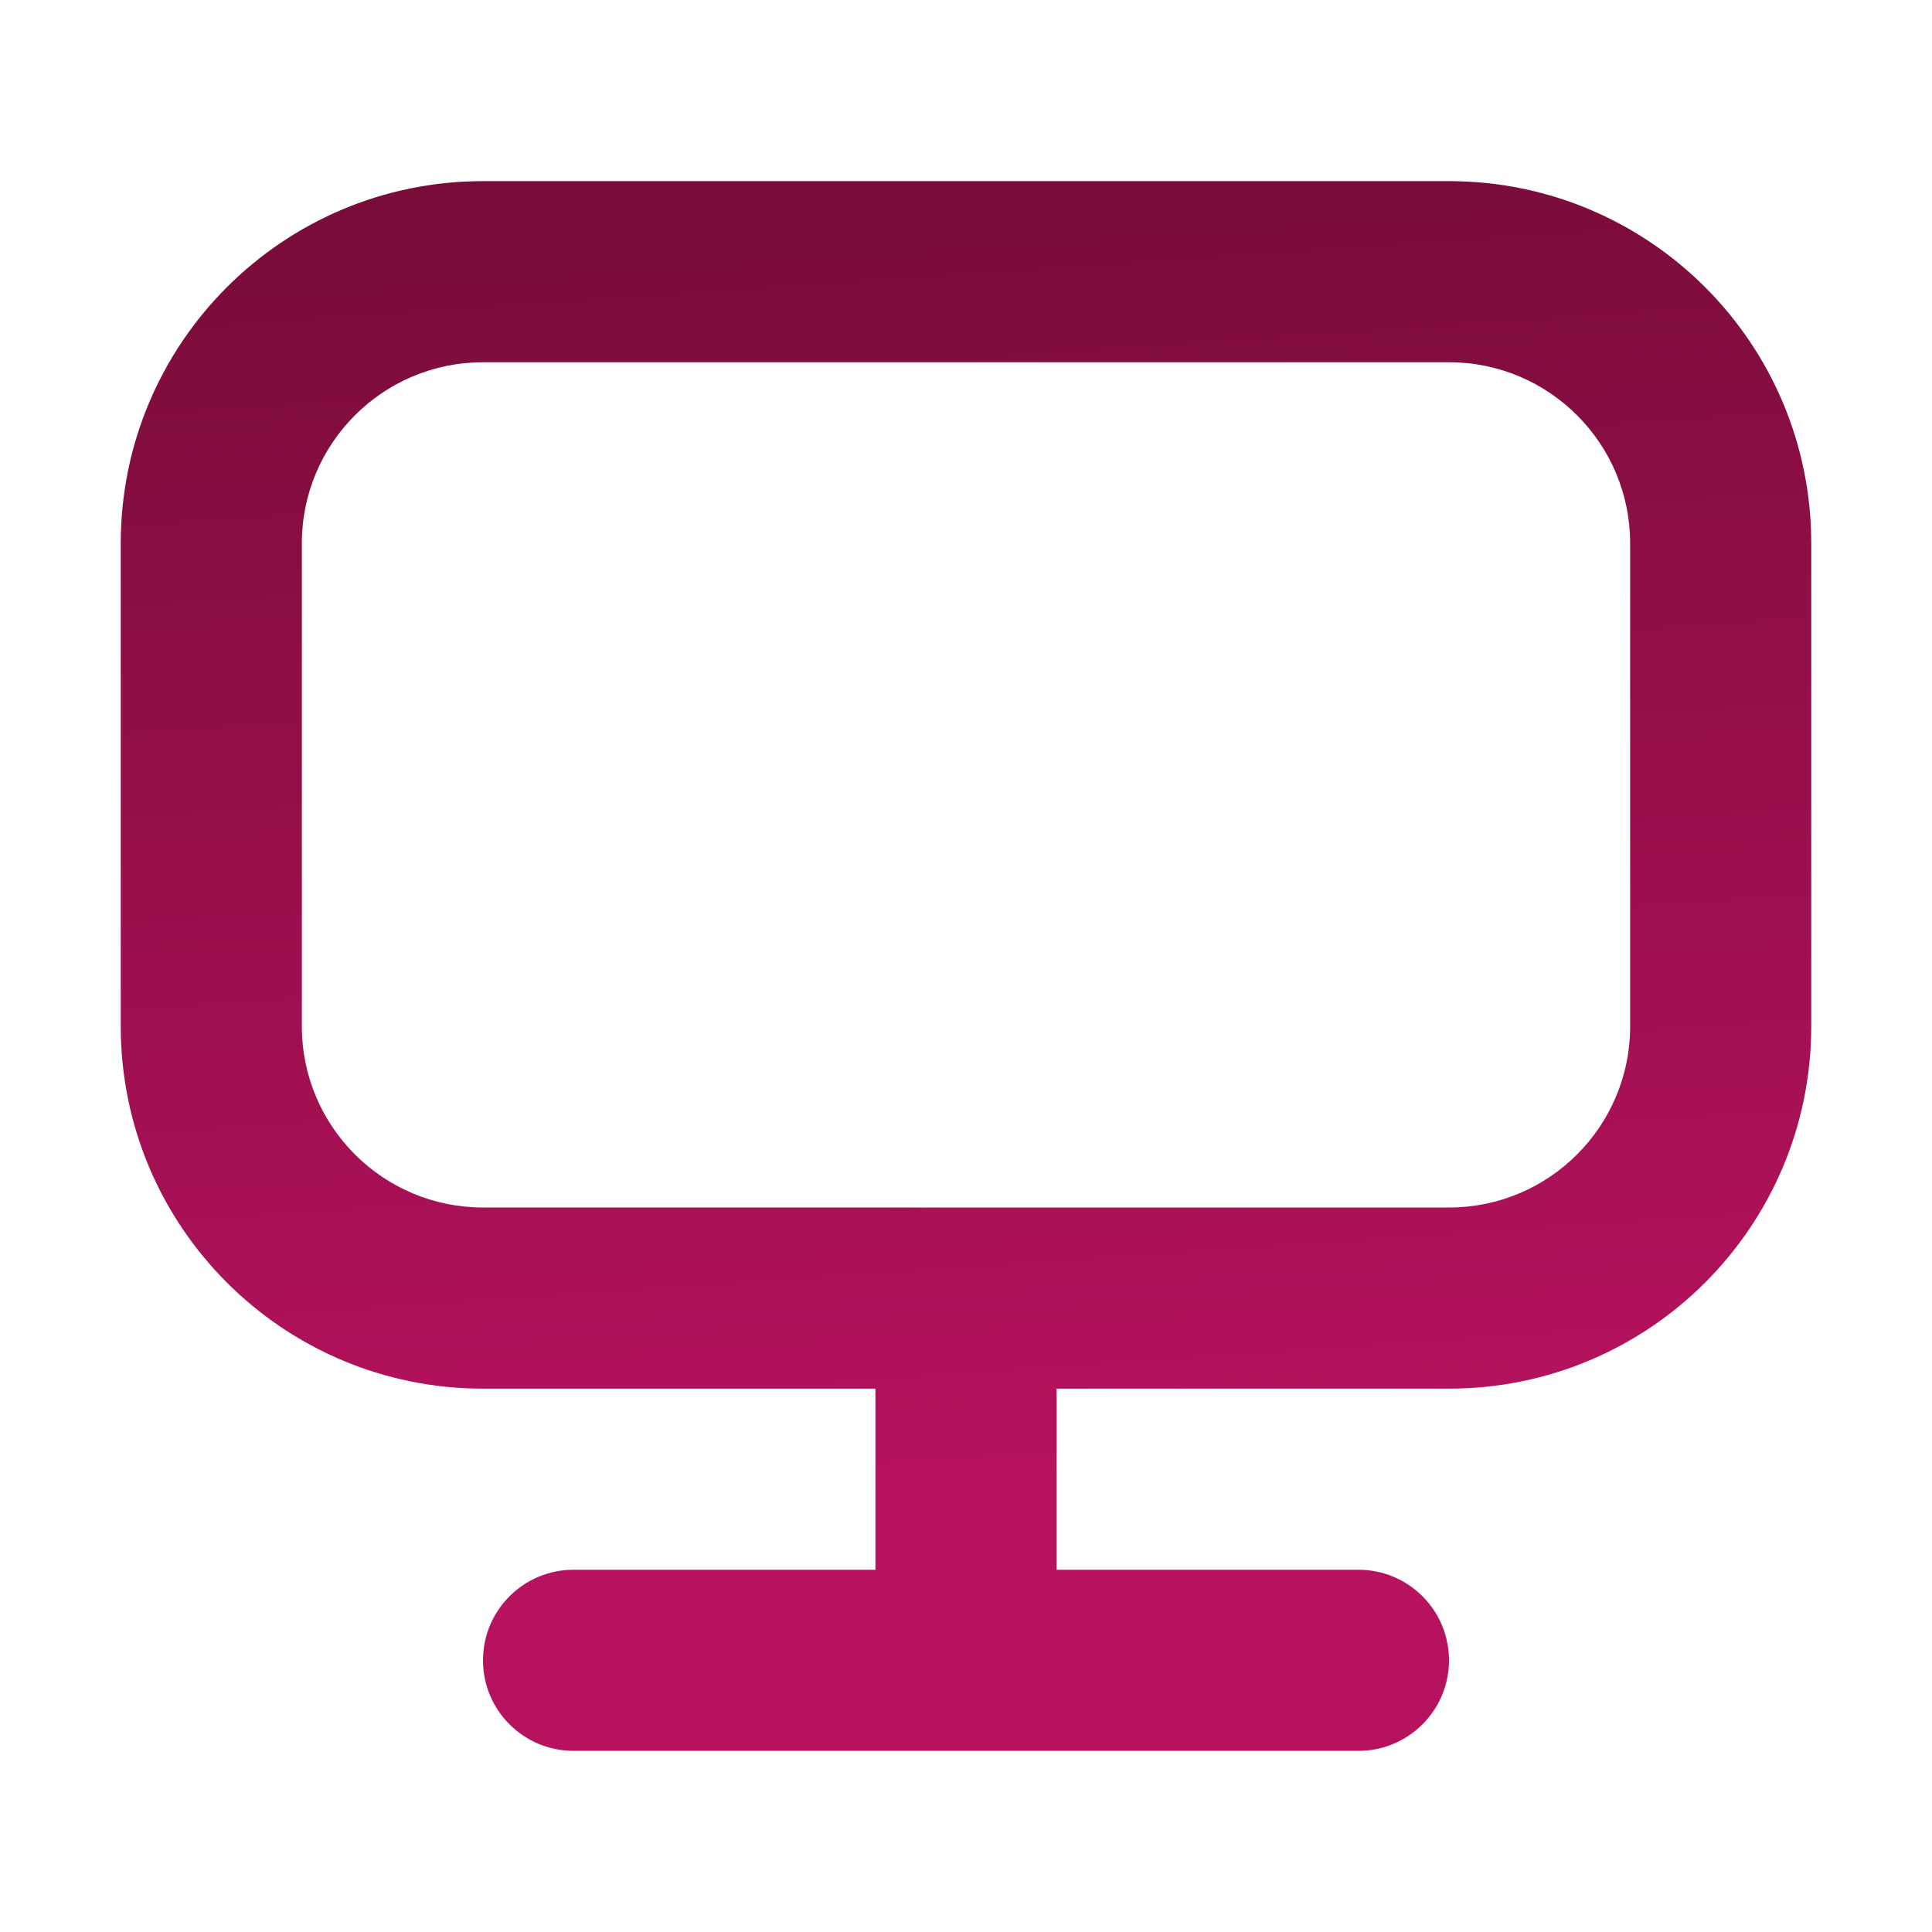 <svg width="50" height="50" viewBox="0 0 50 50" fill="none" xmlns="http://www.w3.org/2000/svg">
<path fill-rule="evenodd" clip-rule="evenodd" d="M37.5 9.375H12.5C9.911 9.375 7.812 11.474 7.812 14.062V26.562C7.812 29.151 9.911 31.25 12.5 31.25H37.5C40.089 31.25 42.188 29.151 42.188 26.562V14.062C42.188 11.474 40.089 9.375 37.5 9.375ZM12.5 4.688C7.322 4.688 3.125 8.885 3.125 14.062V26.562C3.125 31.74 7.322 35.938 12.5 35.938H22.656V40.625H14.844C13.549 40.625 12.5 41.674 12.5 42.969C12.5 44.263 13.549 45.312 14.844 45.312H35.156C36.451 45.312 37.5 44.263 37.5 42.969C37.5 41.674 36.451 40.625 35.156 40.625H27.344V35.938H37.5C42.678 35.938 46.875 31.74 46.875 26.562V14.062C46.875 8.885 42.678 4.688 37.5 4.688H12.5Z" fill="url(#paint0_linear_924_369)"/>
<defs>
<linearGradient id="paint0_linear_924_369" x1="20.379" y1="5.562" x2="22.655" y2="38.768" gradientUnits="userSpaceOnUse">
<stop stop-color="#7A0C3A"/>
<stop offset="1" stop-color="#B7125E"/>
</linearGradient>
</defs>
</svg>
